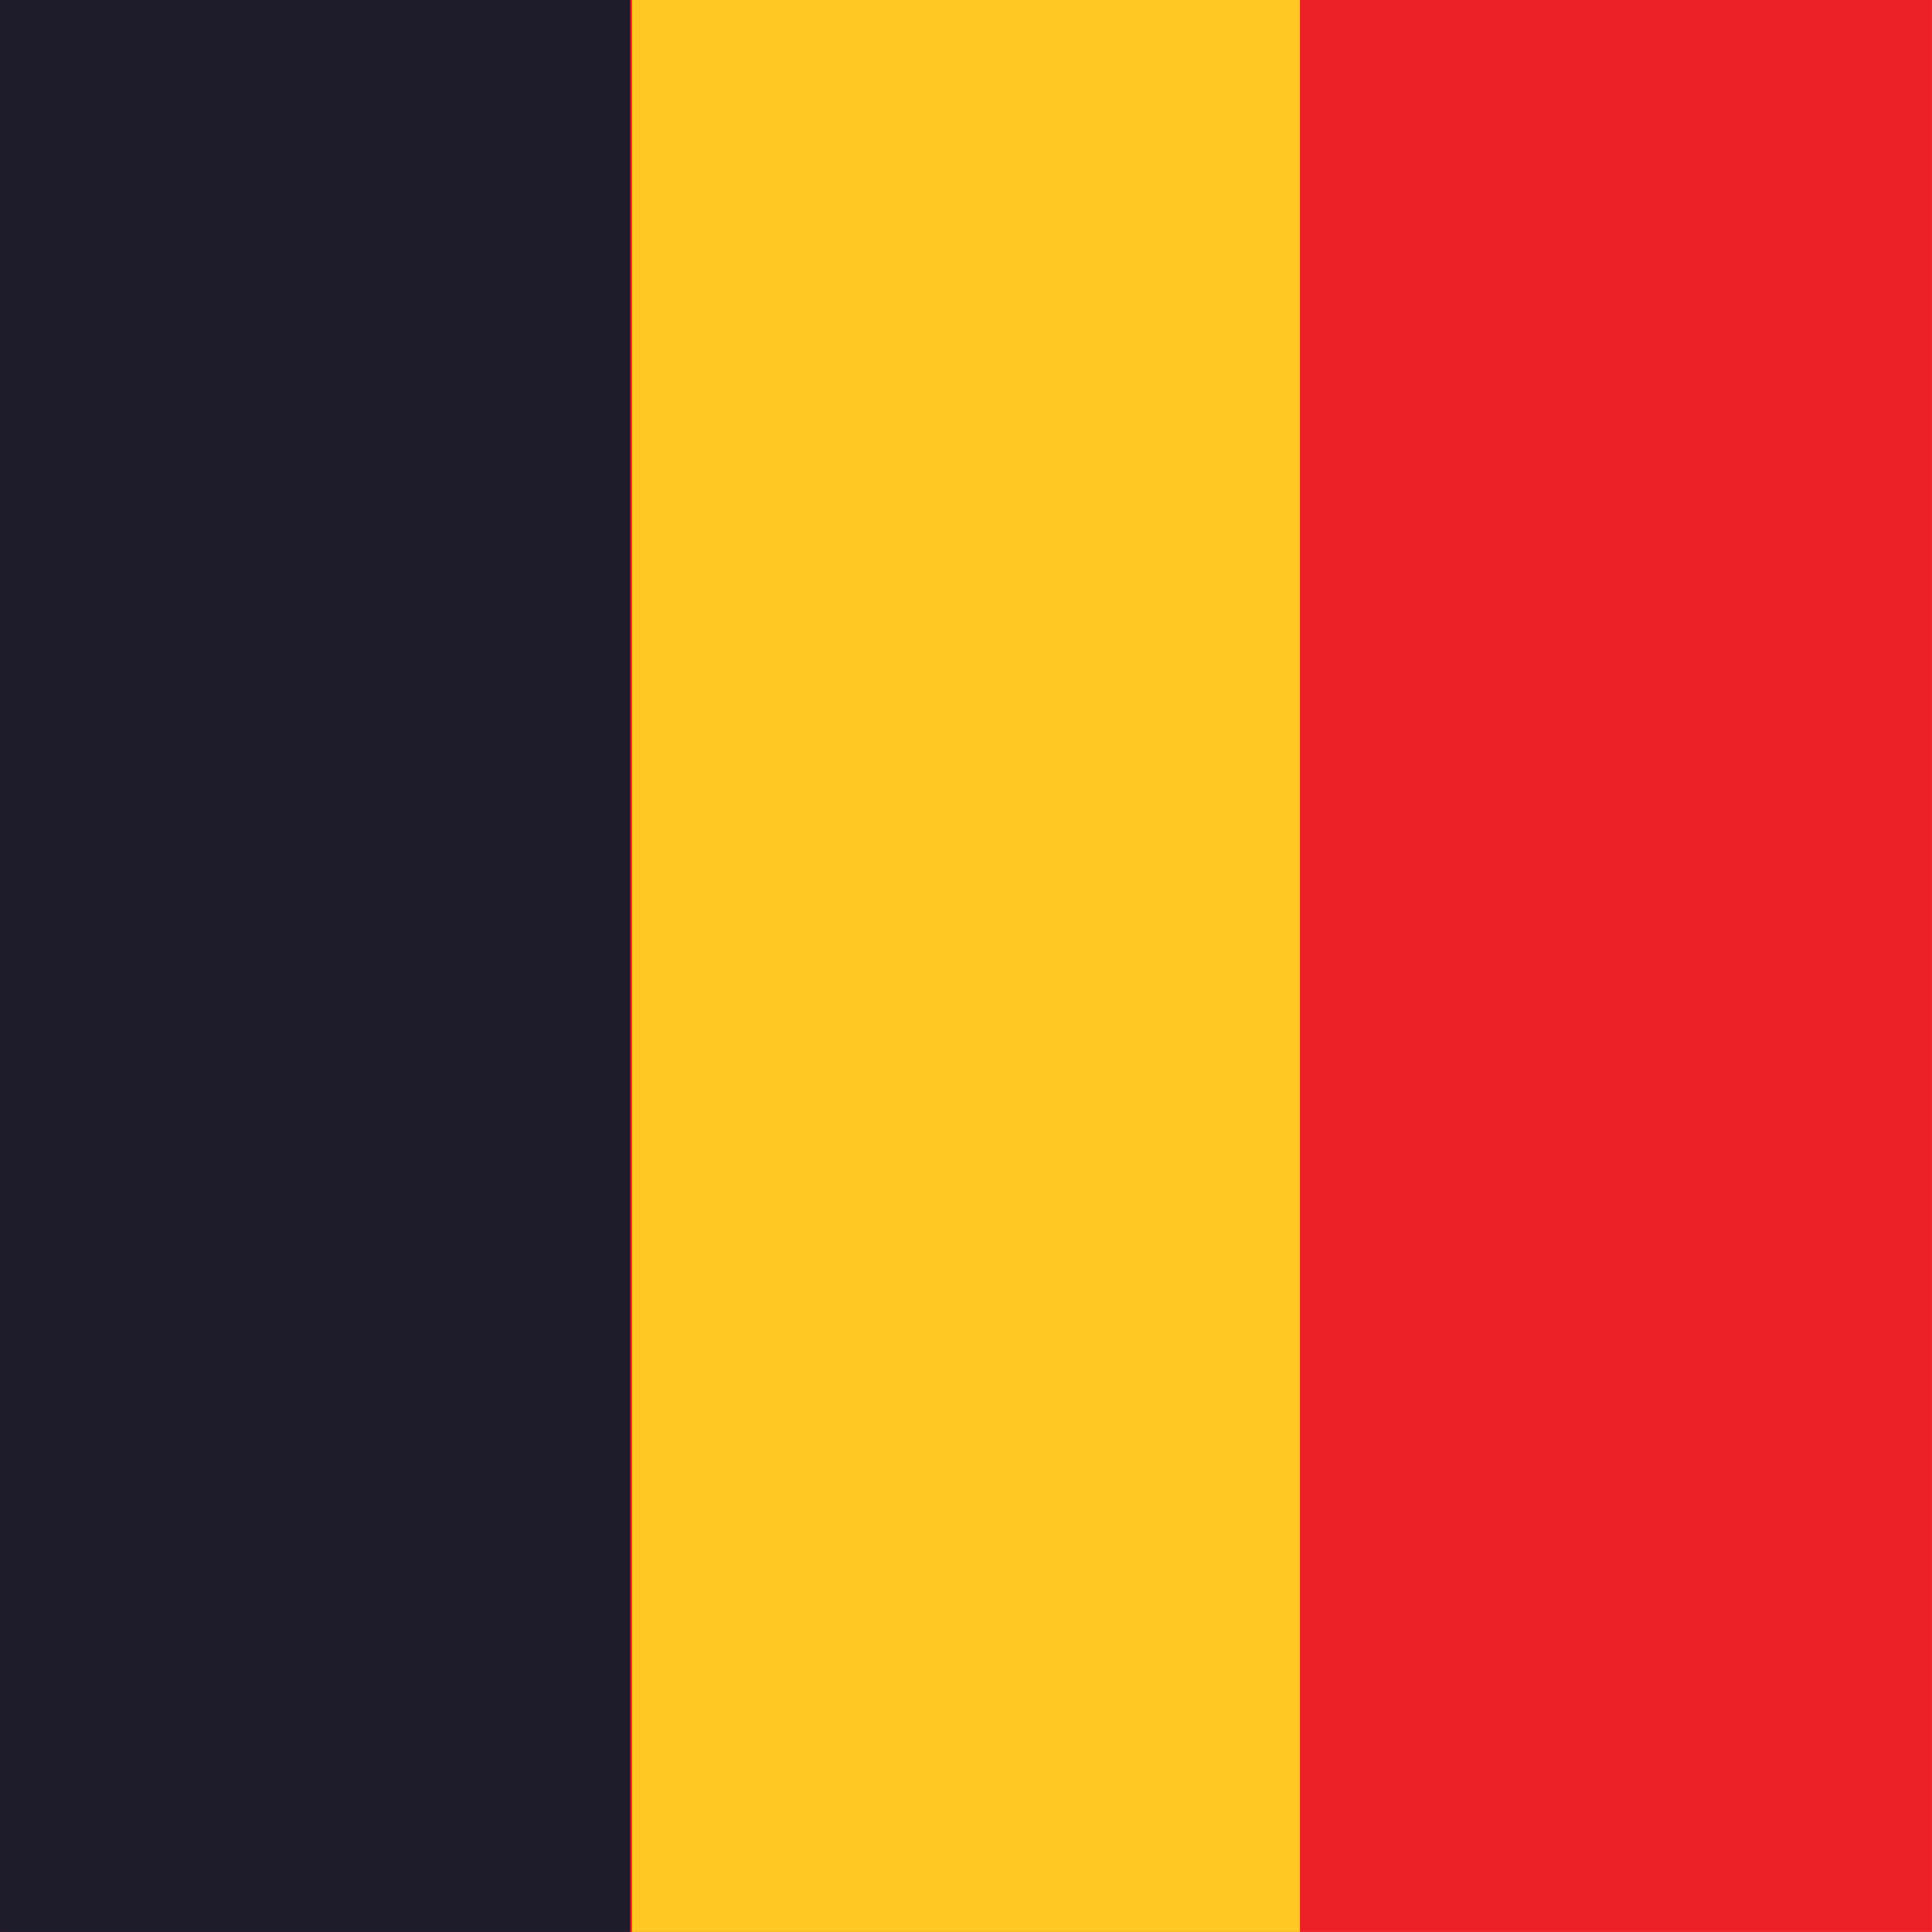 <svg xmlns="http://www.w3.org/2000/svg" id="Ebene_1" viewBox="0 0 512 512"><defs><style>.cls-1{fill:#ec2227;}.cls-1,.cls-2,.cls-3{stroke-width:0px;}.cls-2{fill:#ffc823;}.cls-3{fill:#1c1c2b;}</style></defs><rect class="cls-1" x="0" y="-.01" width="512" height="512" transform="translate(0 511.99) rotate(-90)"></rect><rect class="cls-3" x="-172.49" y="172.48" width="512" height="167" transform="translate(-172.47 339.49) rotate(-90)"></rect><rect class="cls-2" y="167.48" width="512" height="177" transform="translate(.02 511.98) rotate(-90)"></rect></svg>